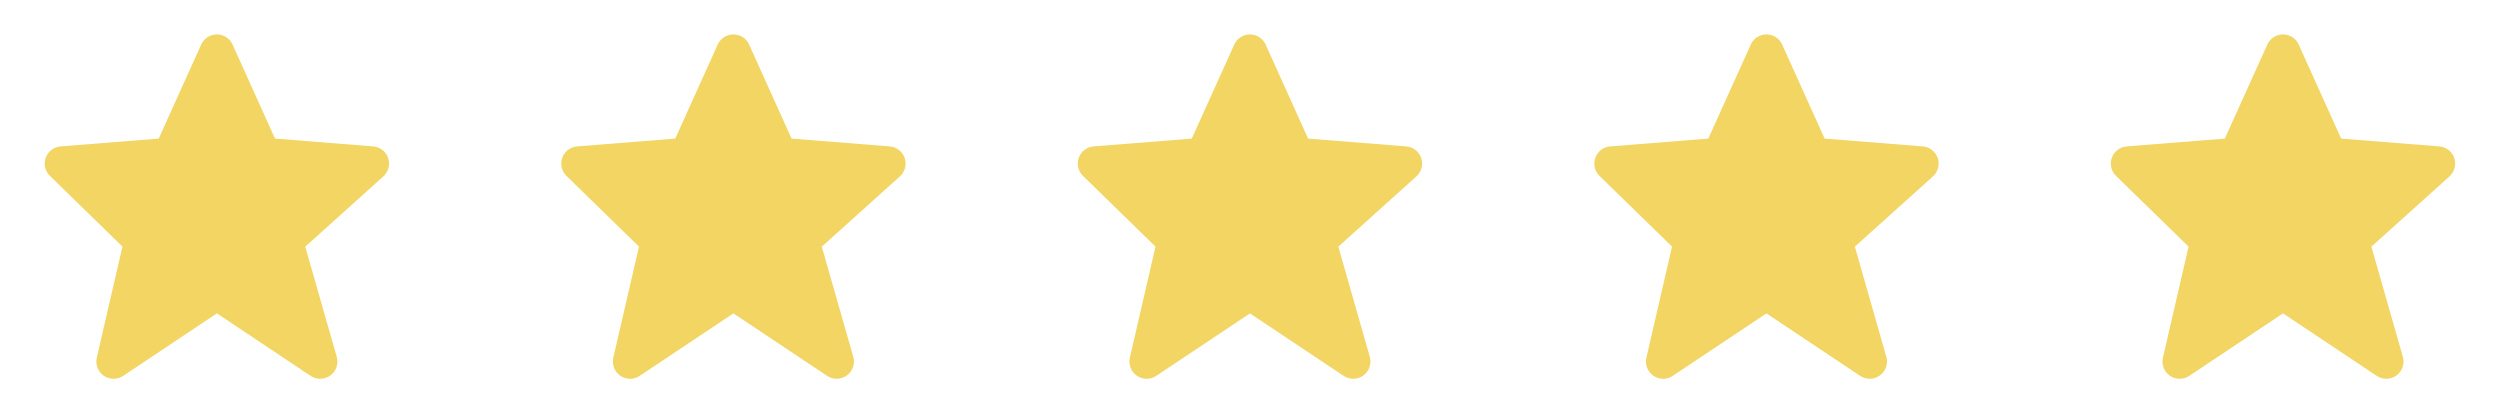 <svg xmlns="http://www.w3.org/2000/svg" fill="none" viewBox="0 0 121 20" height="20" width="121">
<path fill="#F2D562" d="M18.787 7.649C18.734 7.495 18.638 7.359 18.509 7.259C18.381 7.159 18.226 7.099 18.063 7.086L13.312 6.708L11.257 2.158C11.191 2.011 11.085 1.886 10.95 1.799C10.815 1.712 10.658 1.665 10.498 1.665C10.337 1.665 10.18 1.711 10.045 1.799C9.911 1.886 9.804 2.01 9.738 2.157L7.682 6.708L2.932 7.086C2.772 7.098 2.619 7.157 2.492 7.254C2.365 7.351 2.268 7.483 2.214 7.633C2.159 7.784 2.149 7.947 2.185 8.103C2.221 8.259 2.301 8.402 2.416 8.513L5.927 11.936L4.685 17.312C4.647 17.475 4.659 17.646 4.72 17.801C4.78 17.957 4.886 18.091 5.023 18.186C5.161 18.281 5.323 18.333 5.49 18.334C5.657 18.335 5.821 18.286 5.96 18.193L10.497 15.168L15.035 18.193C15.177 18.288 15.344 18.336 15.515 18.332C15.685 18.329 15.85 18.273 15.988 18.172C16.125 18.072 16.229 17.932 16.285 17.771C16.34 17.61 16.345 17.436 16.299 17.272L14.775 11.938L18.555 8.537C18.802 8.313 18.893 7.965 18.787 7.649Z"></path>
<path fill="#F2D562" d="M43.787 7.649C43.734 7.495 43.638 7.359 43.509 7.259C43.381 7.159 43.226 7.099 43.063 7.086L38.312 6.708L36.257 2.158C36.191 2.011 36.085 1.886 35.95 1.799C35.815 1.712 35.658 1.665 35.498 1.665C35.337 1.665 35.18 1.711 35.045 1.799C34.91 1.886 34.804 2.01 34.738 2.157L32.682 6.708L27.932 7.086C27.772 7.098 27.619 7.157 27.492 7.254C27.365 7.351 27.268 7.483 27.214 7.633C27.159 7.784 27.149 7.947 27.185 8.103C27.221 8.259 27.301 8.402 27.416 8.513L30.927 11.936L29.685 17.312C29.647 17.475 29.659 17.646 29.72 17.801C29.78 17.957 29.886 18.091 30.023 18.186C30.16 18.281 30.323 18.333 30.49 18.334C30.657 18.335 30.821 18.286 30.96 18.193L35.497 15.168L40.035 18.193C40.177 18.288 40.344 18.336 40.515 18.332C40.685 18.329 40.85 18.273 40.988 18.172C41.125 18.072 41.229 17.932 41.285 17.771C41.34 17.61 41.345 17.436 41.299 17.272L39.775 11.938L43.555 8.537C43.802 8.313 43.893 7.965 43.787 7.649Z"></path>
<path fill="#F2D562" d="M68.787 7.649C68.734 7.495 68.638 7.359 68.509 7.259C68.381 7.159 68.226 7.099 68.063 7.086L63.312 6.708L61.257 2.158C61.191 2.011 61.085 1.886 60.95 1.799C60.815 1.712 60.658 1.665 60.498 1.665C60.337 1.665 60.18 1.711 60.045 1.799C59.91 1.886 59.804 2.01 59.738 2.157L57.682 6.708L52.932 7.086C52.772 7.098 52.619 7.157 52.492 7.254C52.365 7.351 52.268 7.483 52.214 7.633C52.159 7.784 52.149 7.947 52.185 8.103C52.221 8.259 52.301 8.402 52.416 8.513L55.927 11.936L54.685 17.312C54.647 17.475 54.659 17.646 54.72 17.801C54.78 17.957 54.886 18.091 55.023 18.186C55.16 18.281 55.323 18.333 55.49 18.334C55.657 18.335 55.821 18.286 55.96 18.193L60.497 15.168L65.035 18.193C65.177 18.288 65.344 18.336 65.515 18.332C65.685 18.329 65.85 18.273 65.988 18.172C66.125 18.072 66.229 17.932 66.285 17.771C66.34 17.61 66.345 17.436 66.299 17.272L64.775 11.938L68.555 8.537C68.802 8.313 68.893 7.965 68.787 7.649Z"></path>
<path fill="#F2D562" d="M93.787 7.649C93.734 7.495 93.638 7.359 93.509 7.259C93.381 7.159 93.226 7.099 93.063 7.086L88.312 6.708L86.257 2.158C86.191 2.011 86.085 1.886 85.95 1.799C85.815 1.712 85.658 1.665 85.498 1.665C85.337 1.665 85.18 1.711 85.045 1.799C84.91 1.886 84.804 2.01 84.738 2.157L82.682 6.708L77.932 7.086C77.772 7.098 77.619 7.157 77.492 7.254C77.365 7.351 77.268 7.483 77.214 7.633C77.159 7.784 77.149 7.947 77.185 8.103C77.221 8.259 77.301 8.402 77.416 8.513L80.927 11.936L79.685 17.312C79.647 17.475 79.659 17.646 79.72 17.801C79.78 17.957 79.886 18.091 80.023 18.186C80.16 18.281 80.323 18.333 80.49 18.334C80.657 18.335 80.821 18.286 80.96 18.193L85.497 15.168L90.035 18.193C90.177 18.288 90.344 18.336 90.515 18.332C90.685 18.329 90.85 18.273 90.988 18.172C91.125 18.072 91.229 17.932 91.285 17.771C91.34 17.61 91.345 17.436 91.299 17.272L89.775 11.938L93.555 8.537C93.802 8.313 93.893 7.965 93.787 7.649Z"></path>
<path fill="#F2D562" d="M118.787 7.649C118.734 7.495 118.638 7.359 118.509 7.259C118.381 7.159 118.226 7.099 118.063 7.086L113.312 6.708L111.257 2.158C111.191 2.011 111.085 1.886 110.95 1.799C110.815 1.712 110.658 1.665 110.498 1.665C110.337 1.665 110.18 1.711 110.045 1.799C109.911 1.886 109.804 2.01 109.738 2.157L107.682 6.708L102.932 7.086C102.772 7.098 102.619 7.157 102.492 7.254C102.365 7.351 102.268 7.483 102.214 7.633C102.159 7.784 102.149 7.947 102.185 8.103C102.221 8.259 102.301 8.402 102.416 8.513L105.927 11.936L104.685 17.312C104.647 17.475 104.659 17.646 104.72 17.801C104.78 17.957 104.886 18.091 105.023 18.186C105.161 18.281 105.323 18.333 105.49 18.334C105.657 18.335 105.821 18.286 105.96 18.193L110.497 15.168L115.035 18.193C115.177 18.288 115.344 18.336 115.515 18.332C115.685 18.329 115.85 18.273 115.988 18.172C116.125 18.072 116.229 17.932 116.285 17.771C116.34 17.61 116.345 17.436 116.299 17.272L114.775 11.938L118.555 8.537C118.802 8.313 118.893 7.965 118.787 7.649Z"></path>
</svg>
